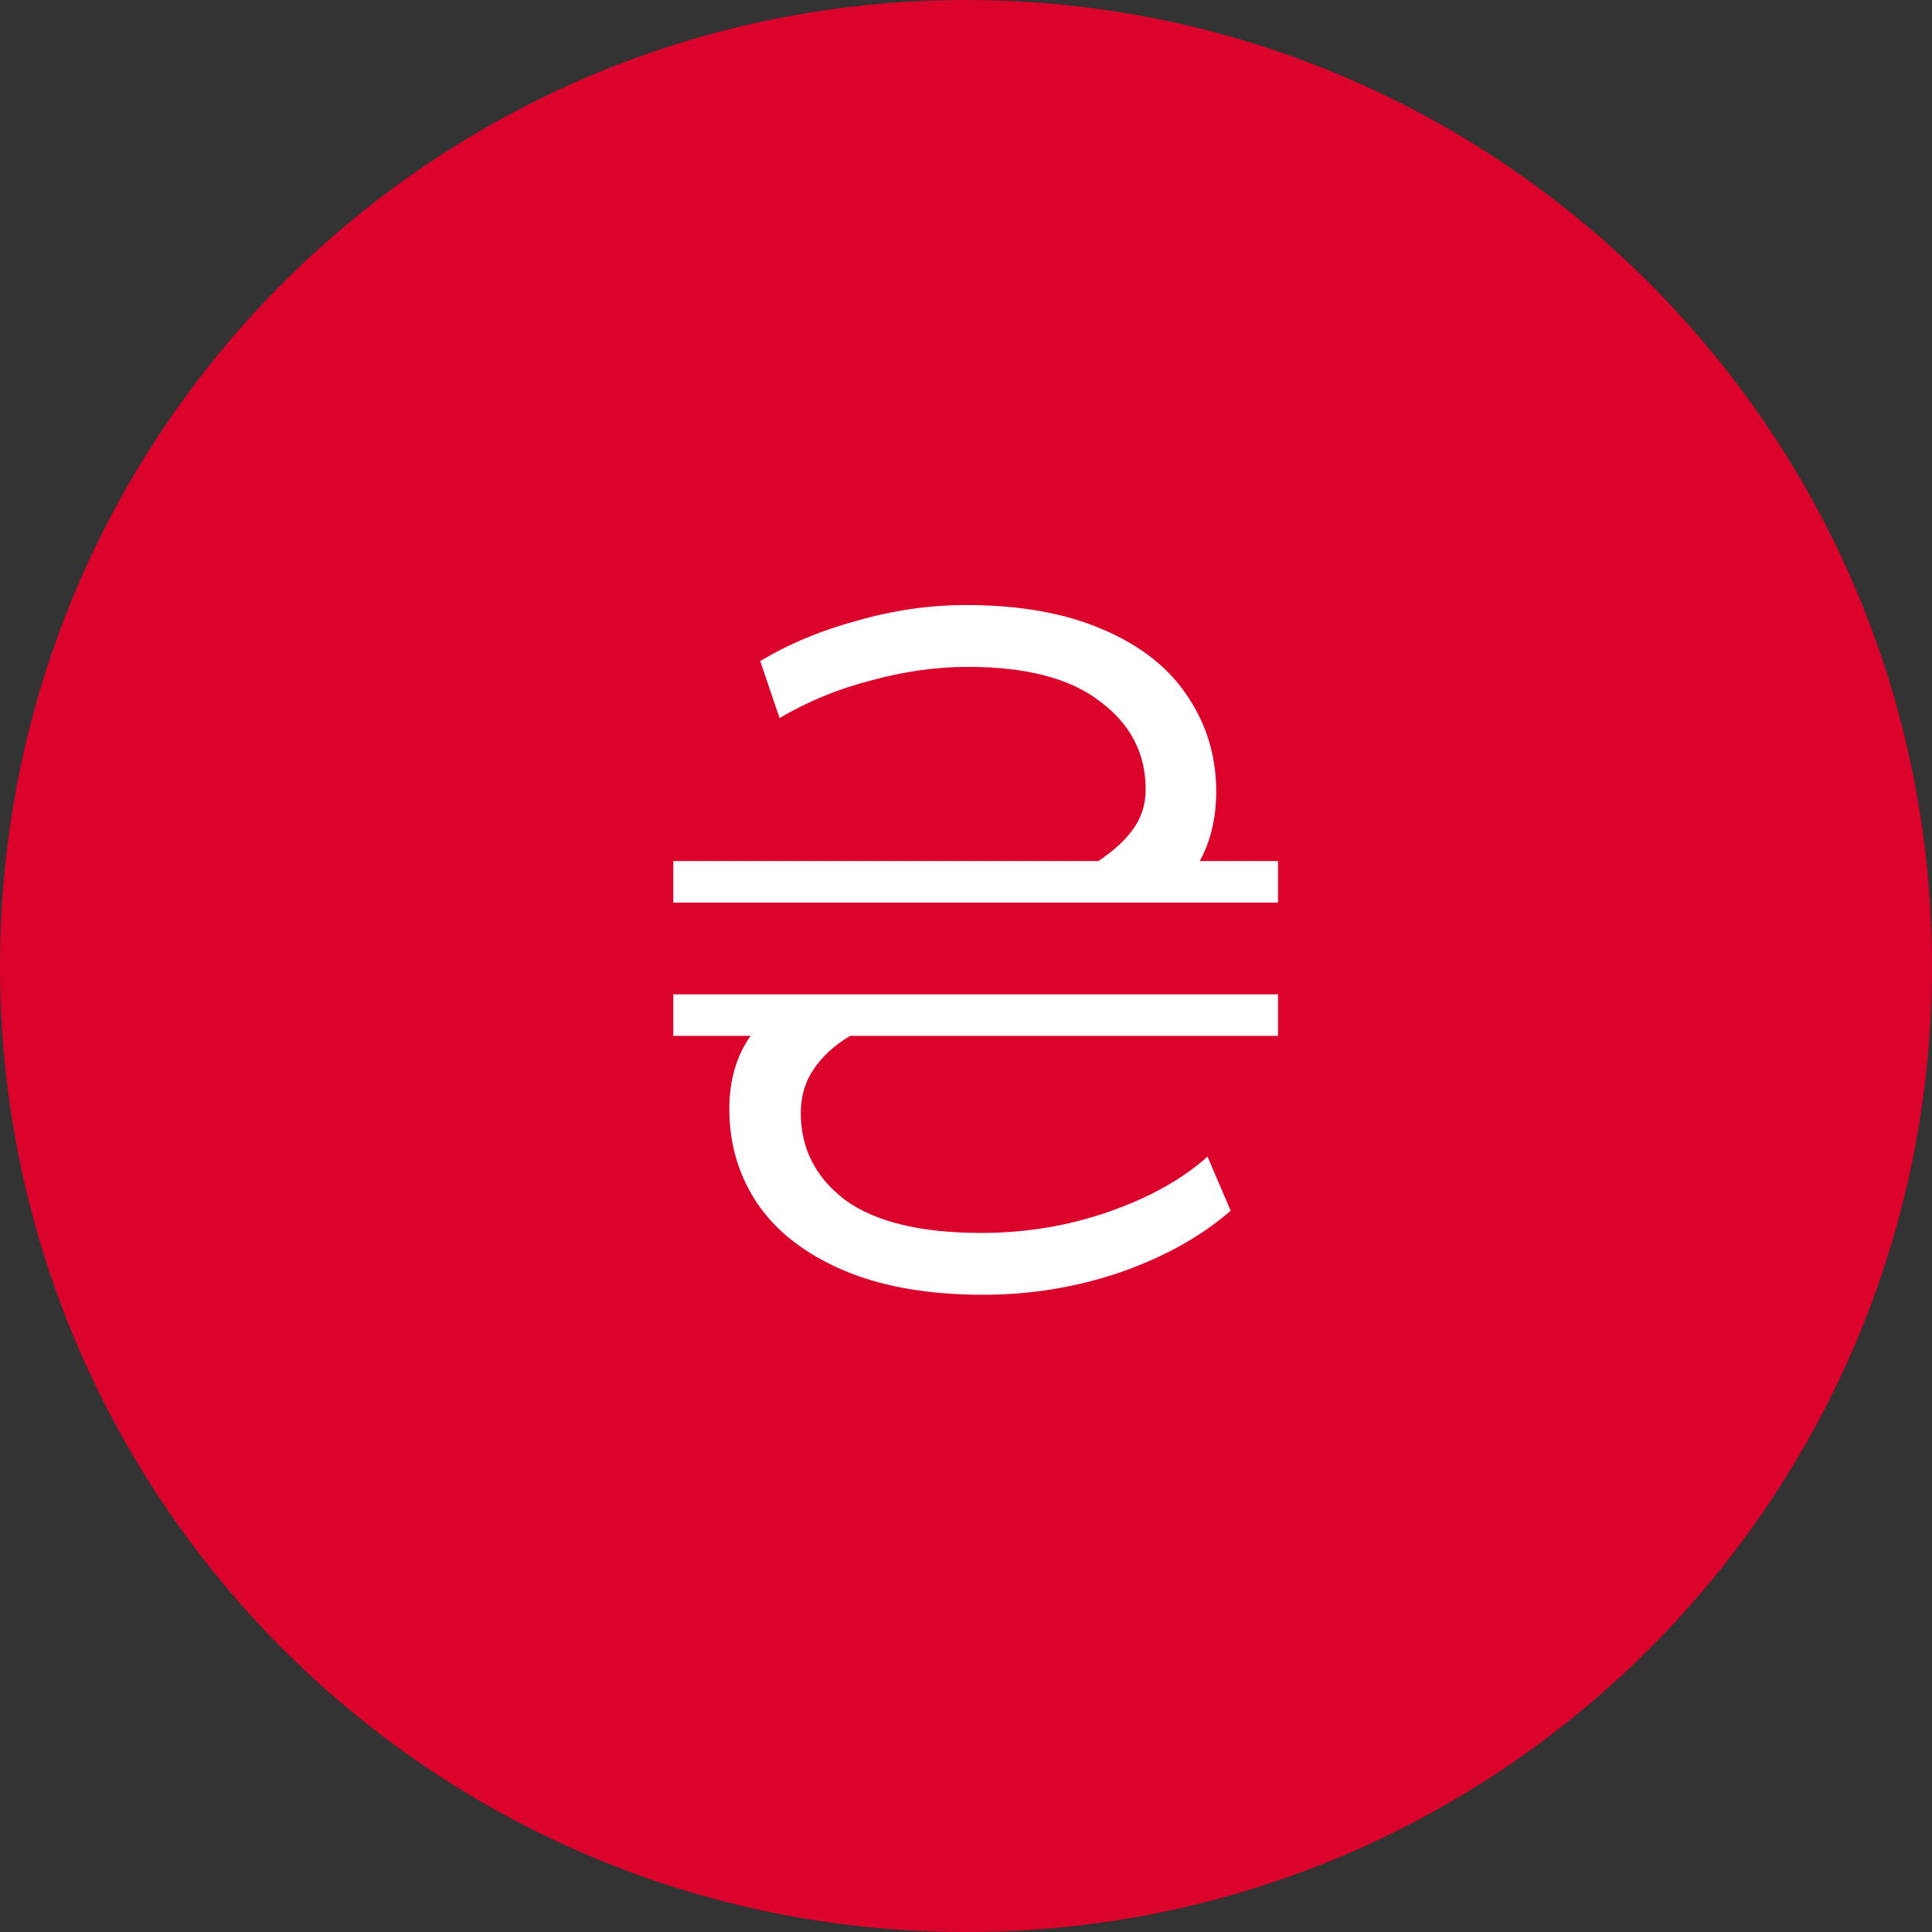 <svg width="60" height="60" viewBox="0 0 60 60" fill="none" xmlns="http://www.w3.org/2000/svg">
<rect x="0" y="0" width="60" height="60" fill="#333333" stroke="none"/>
<path d="M60 30C60 46.569 46.569 60 30 60C13.431 60 0 46.569 0 30C0 13.431 13.431 0 30 0C46.569 0 60 13.431 60 30Z" fill="#DB032C"/>
<path d="M39.69 26.74V28.03H20.91V26.74H34.11C34.59 26.42 34.95 26.09 35.19 25.75C35.45 25.39 35.58 24.98 35.58 24.52C35.58 23.4 35.11 22.49 34.17 21.79C33.25 21.07 31.88 20.71 30.06 20.71C29.08 20.71 28.08 20.85 27.06 21.13C26.04 21.39 25.09 21.78 24.21 22.3L23.61 20.53C24.51 19.99 25.52 19.57 26.64 19.27C27.76 18.95 28.88 18.79 30 18.79C31.66 18.79 33.07 19.04 34.23 19.54C35.41 20.04 36.29 20.73 36.87 21.61C37.47 22.49 37.77 23.48 37.77 24.58C37.77 25.4 37.6 26.12 37.26 26.74H39.69ZM20.91 30.88H39.69V32.17H26.4C25.9 32.47 25.52 32.82 25.26 33.22C25 33.6 24.87 34.05 24.87 34.57C24.87 35.67 25.33 36.57 26.25 37.27C27.19 37.95 28.6 38.29 30.48 38.29C31.86 38.29 33.18 38.07 34.44 37.63C35.7 37.19 36.72 36.62 37.5 35.92L38.22 37.6C37.3 38.4 36.15 39.04 34.77 39.52C33.41 39.98 32 40.21 30.54 40.21C28.84 40.21 27.4 39.96 26.22 39.46C25.04 38.96 24.15 38.28 23.55 37.42C22.95 36.54 22.65 35.55 22.65 34.45C22.65 33.55 22.87 32.79 23.31 32.17H20.91V30.88Z" fill="white"/>
</svg>
